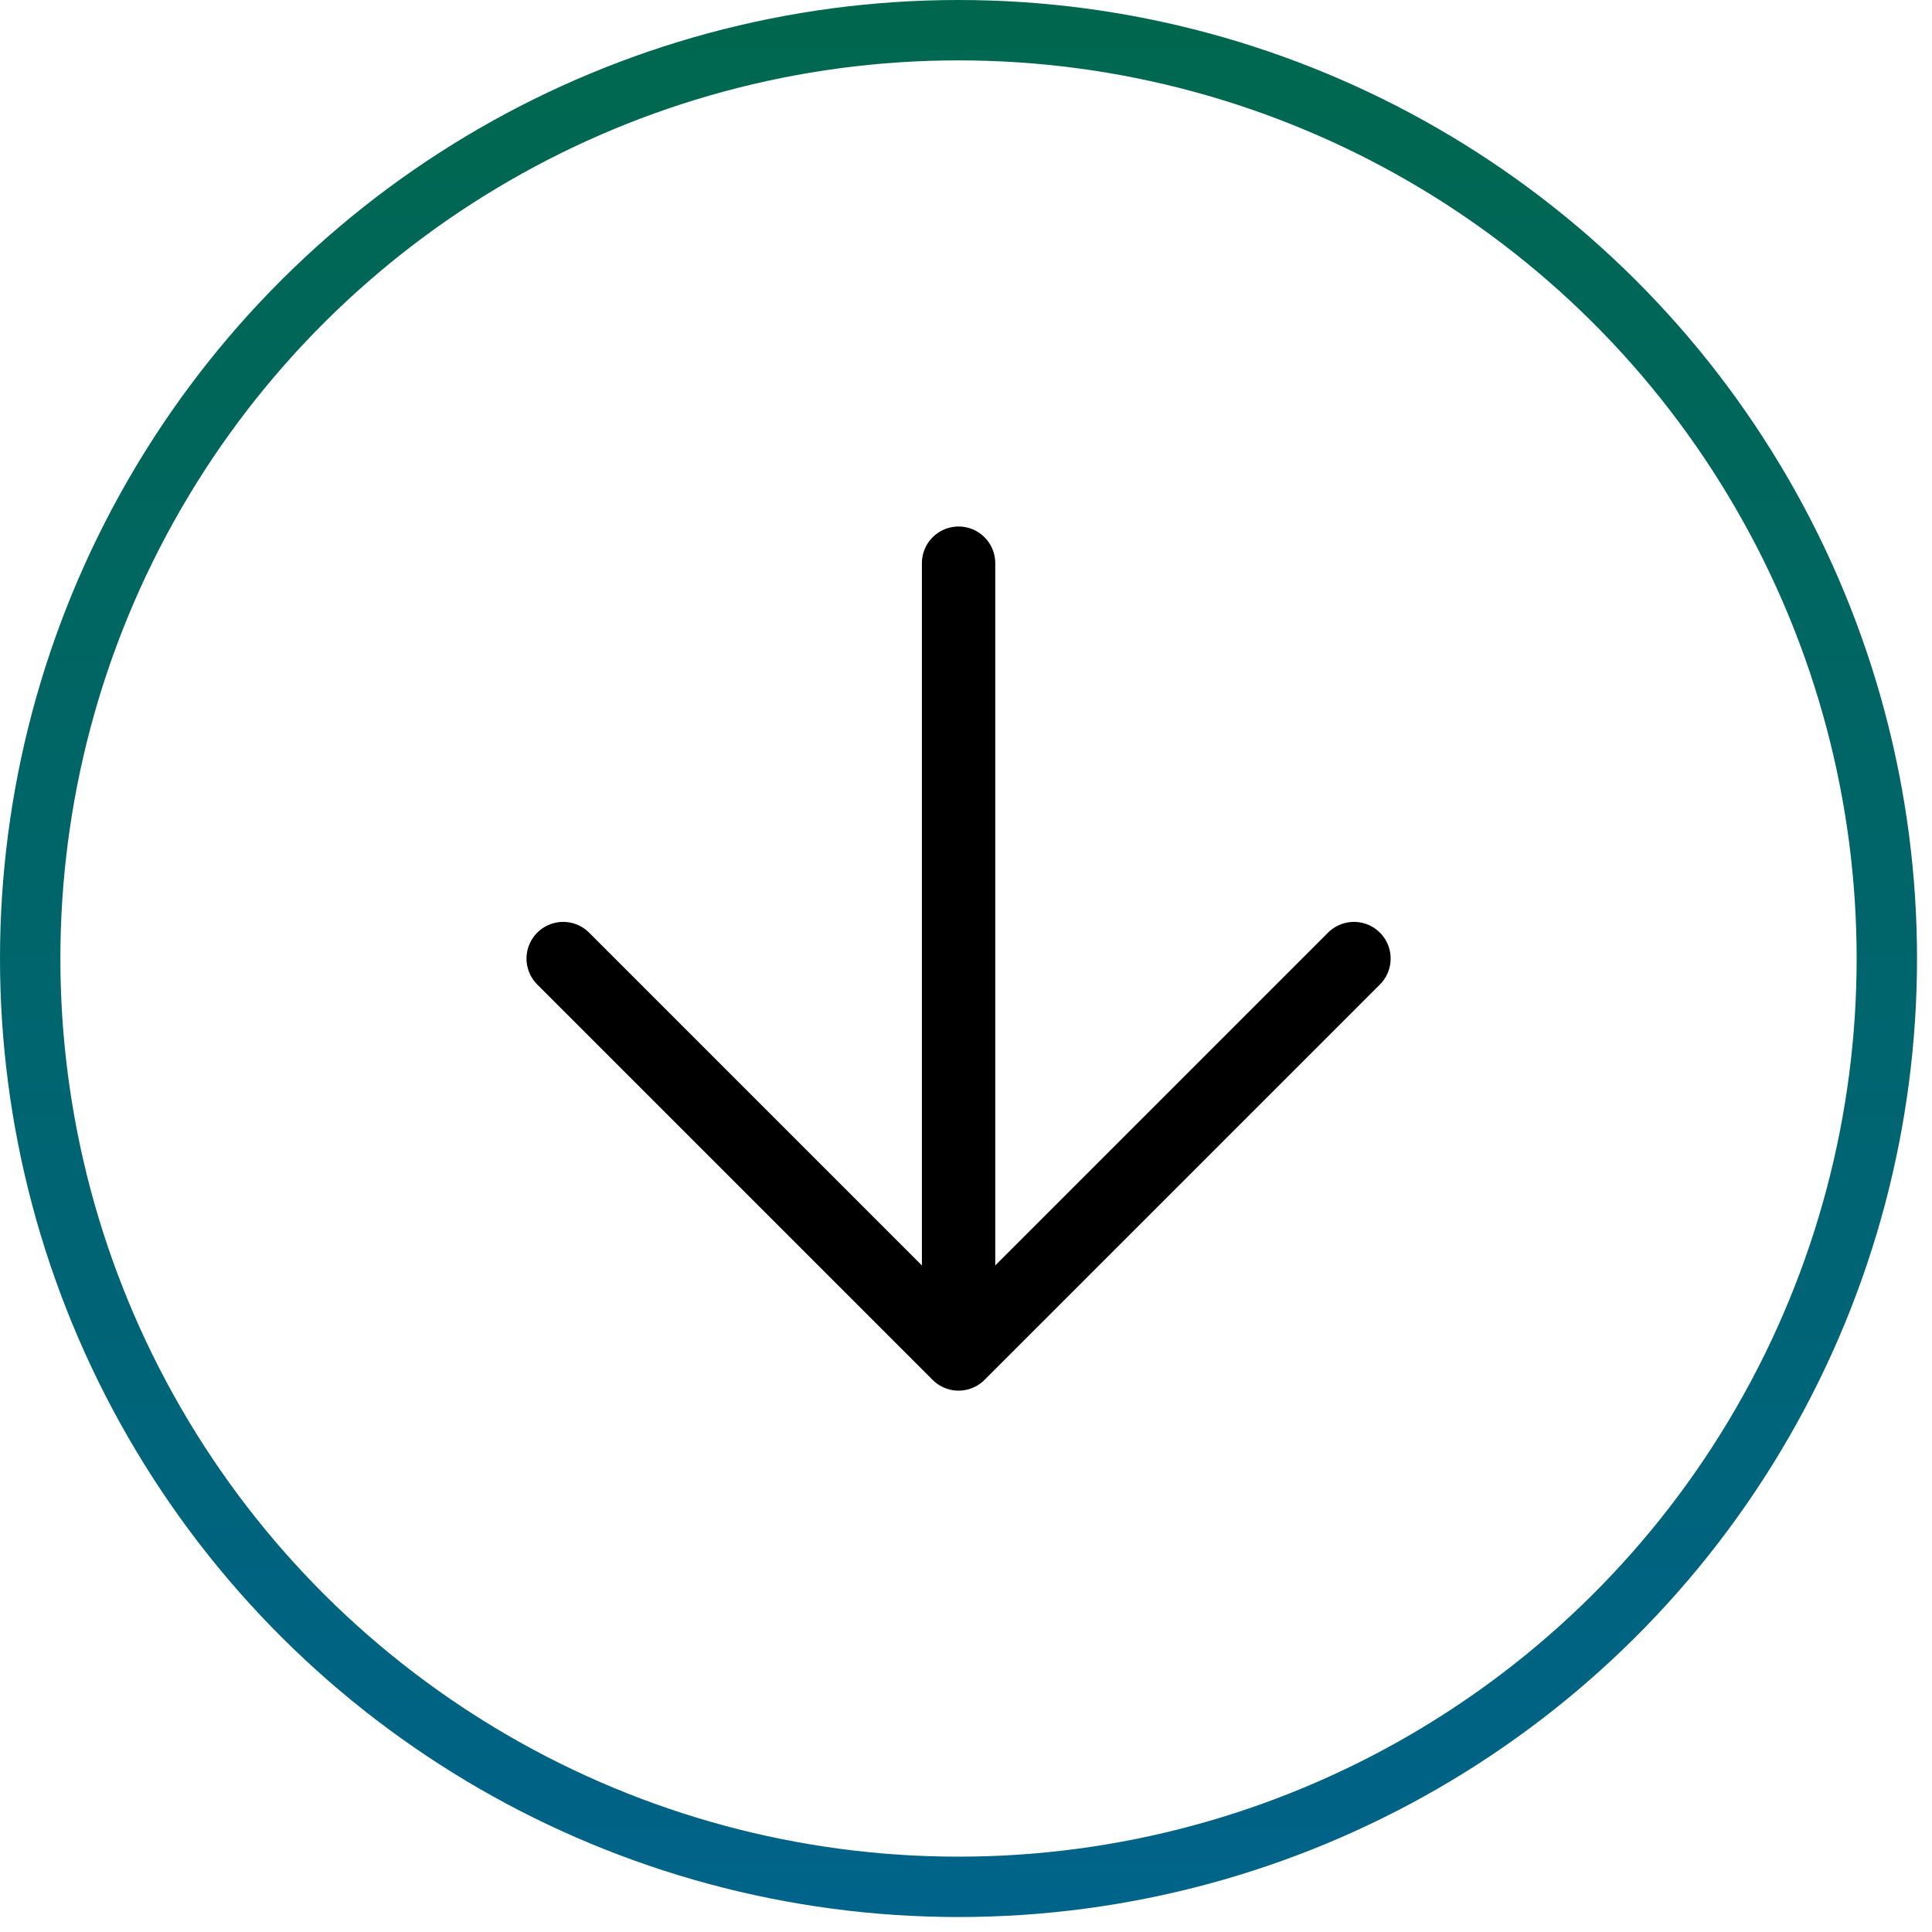 <svg xmlns="http://www.w3.org/2000/svg" fill="none" viewBox="0 0 32 32" height="32" width="32">
<circle stroke="url(#paint0_linear_3_298)" transform="matrix(-4.37114e-08 1 1 4.37114e-08 1.38796e-06 0)" r="15.376" cy="15.876" cx="15.876"></circle>
<path stroke-linejoin="round" stroke-linecap="round" stroke-width="1.215" stroke="black" d="M15.877 9.328L15.877 22.426M15.877 22.426L22.426 15.877M15.877 22.426L9.328 15.877"></path>
<defs>
<linearGradient gradientUnits="userSpaceOnUse" y2="14.164" x2="43.387" y1="14.164" x1="7.90407e-08" id="paint0_linear_3_298">
<stop stop-color="#00674E"></stop>
<stop stop-color="#00619F" offset="1"></stop>
</linearGradient>
</defs>
</svg>
